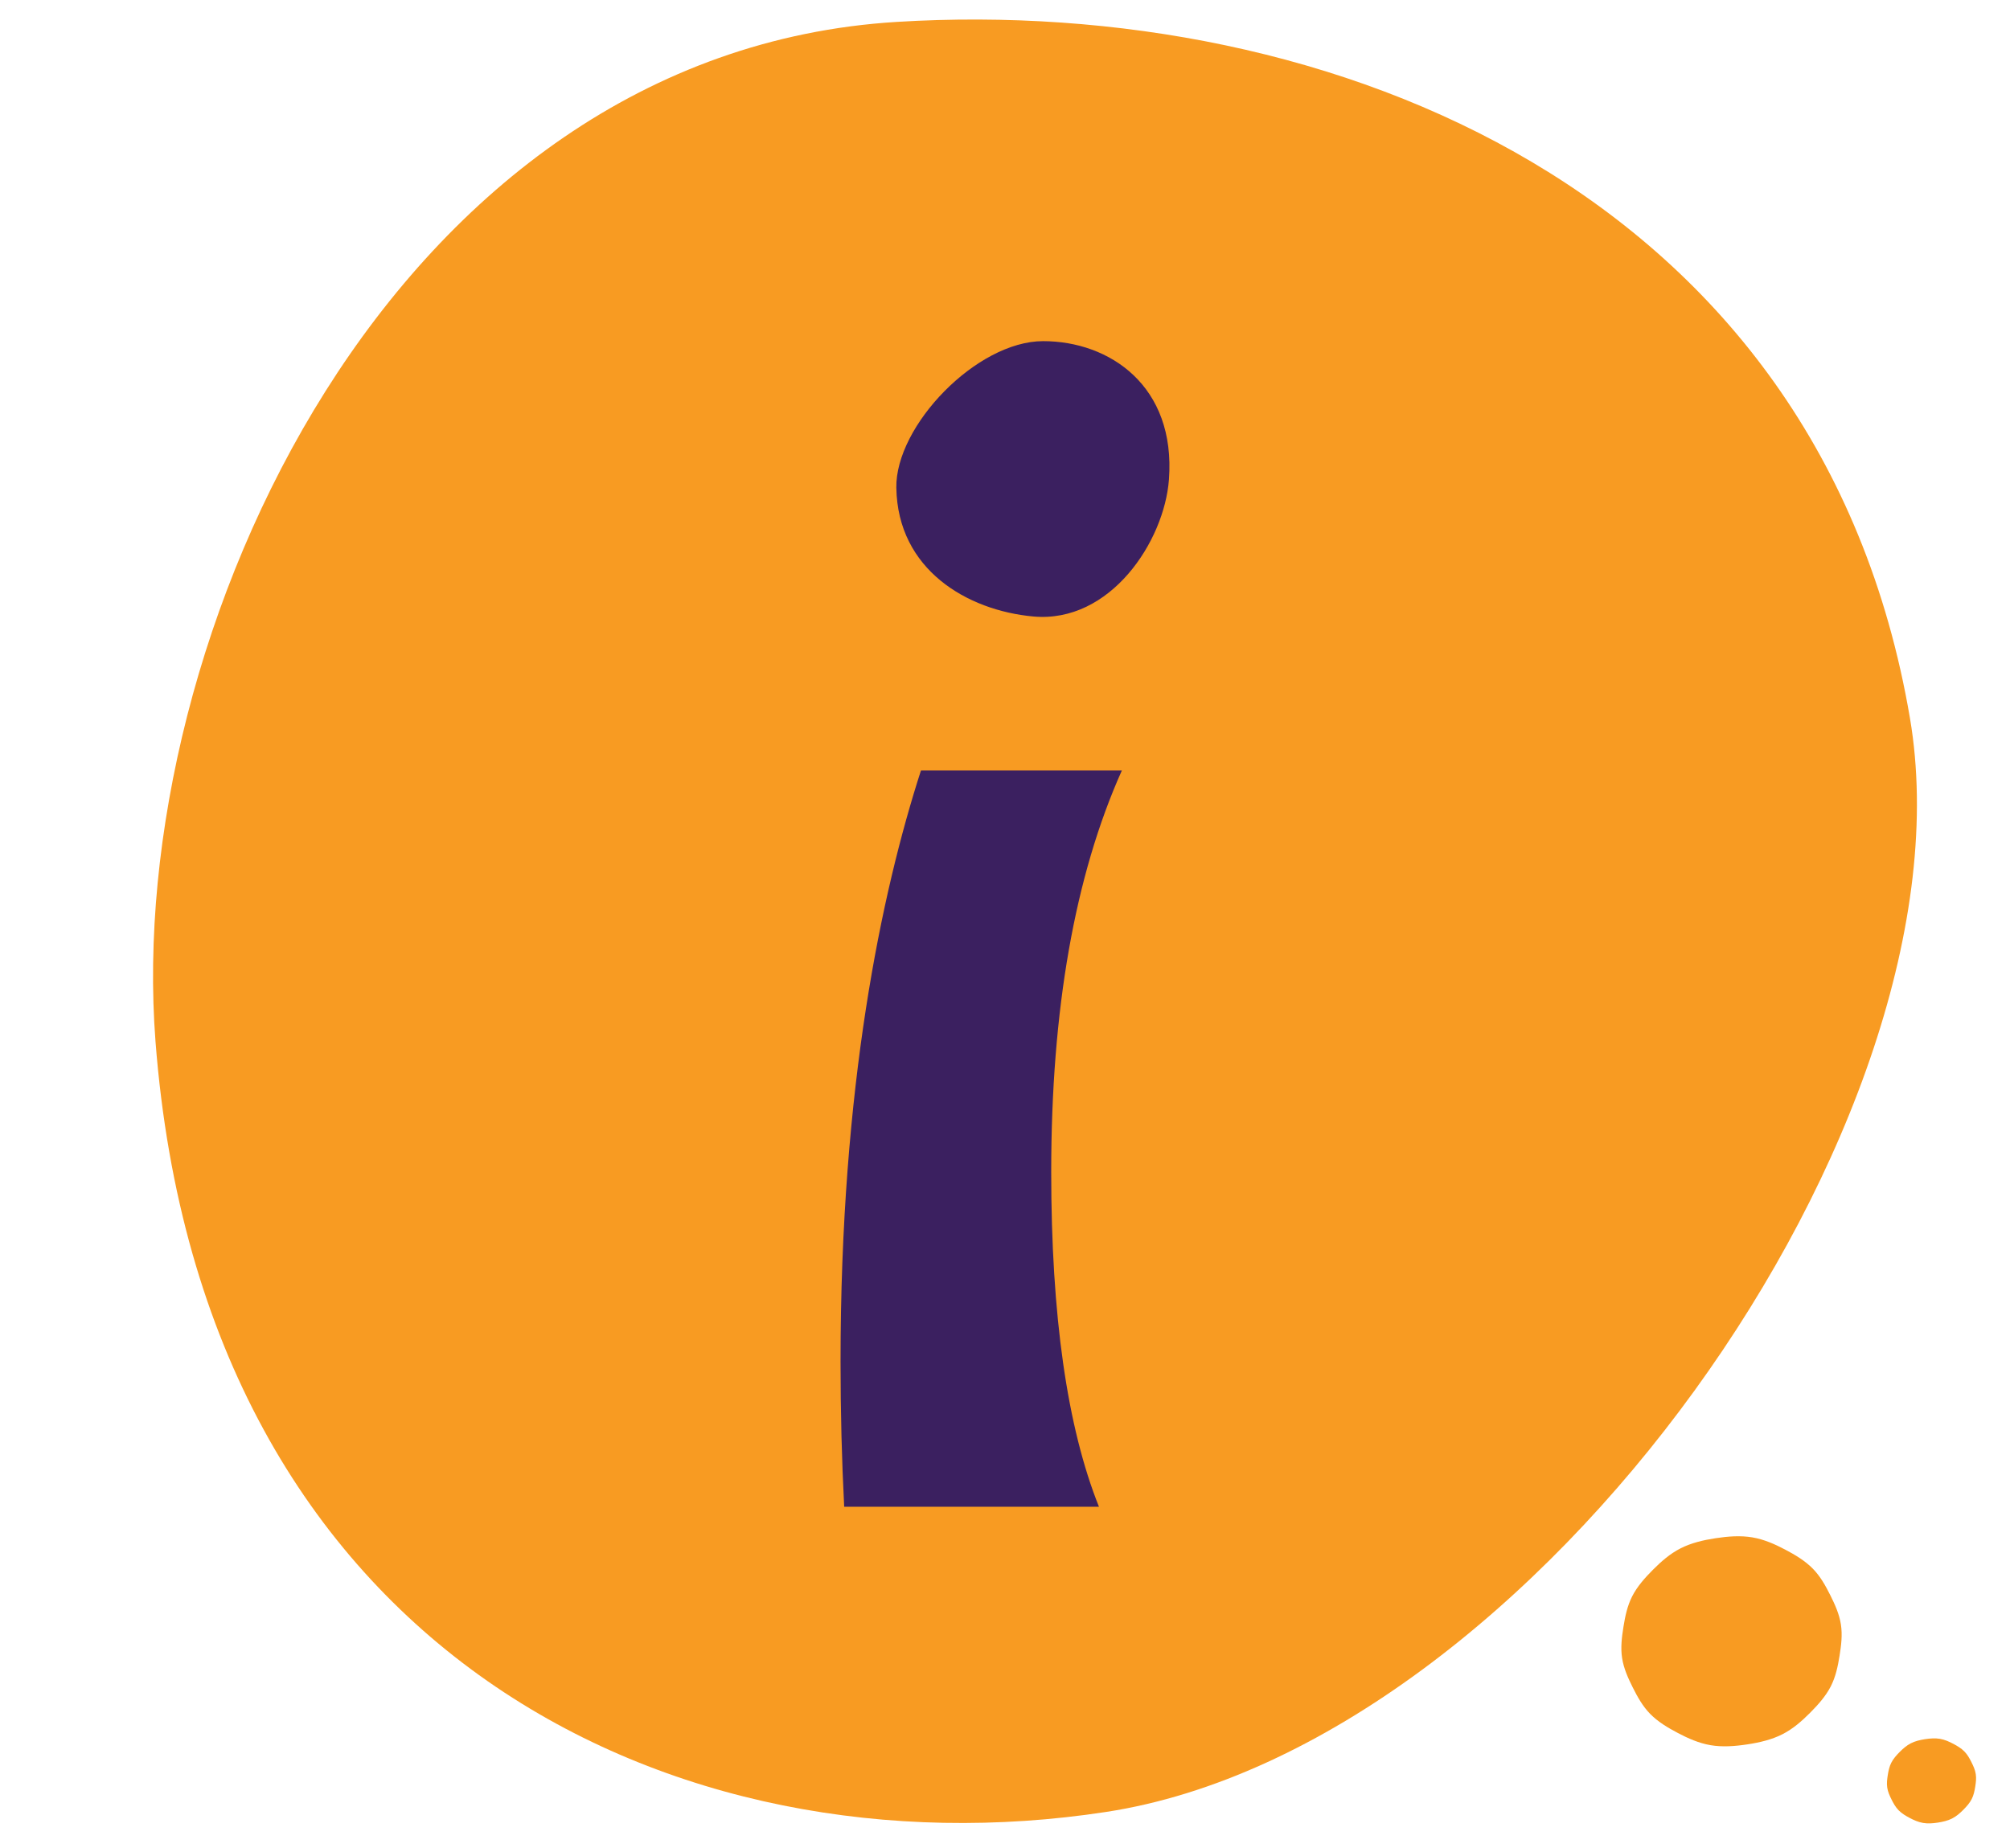 <?xml version="1.0" encoding="UTF-8"?><svg id="Layer_1" xmlns="http://www.w3.org/2000/svg" width="174" height="160" viewBox="0 0 174 160"><defs><style>.cls-1{fill:#f89b22;}.cls-1,.cls-2{stroke-width:0px;}.cls-2{fill:#3b2060;}</style></defs><g id="Thought_bubble"><path class="cls-1" d="m159.363,140.664c.14.914.022,1.823-.117,2.695-.147.92-.337,1.825-.756,2.647-.438.859-1.105,1.603-1.794,2.296-.71.712-1.473,1.389-2.399,1.86-.917.466-1.961.713-3.041.877s-2.149.242-3.164.071c-1.024-.173-1.955-.59-2.845-1.058-.865-.454-1.723-.966-2.398-1.655-.646-.659-1.096-1.466-1.512-2.3-.394-.79-.777-1.623-.917-2.537s-.022-1.823.117-2.695c.147-.92.337-1.825.756-2.647.438-.859,1.105-1.603,1.794-2.296.71-.712,1.473-1.389,2.399-1.86.917-.466,1.961-.713,3.041-.877s2.149-.242,3.164-.071c1.024.173,1.955.59,2.845,1.058.865.454,1.723.966,2.398,1.655.646.659,1.096,1.466,1.512,2.3.394.79.777,1.623.917,2.537Z"/><path class="cls-1" d="m171.037,153.613c.057.37.009.738-.047,1.091-.06.372-.136.739-.306,1.071-.177.347-.447.649-.726.929-.287.288-.596.562-.971.752-.371.189-.794.288-1.23.355s-.87.098-1.28.029c-.414-.07-.791-.239-1.151-.428-.35-.184-.697-.391-.97-.67-.261-.267-.444-.593-.612-.931-.159-.32-.315-.657-.371-1.027s-.009-.738.047-1.091c.06-.372.136-.739.306-1.071.177-.347.447-.649.726-.929.287-.288.596-.562.971-.752.371-.189.794-.288,1.23-.355s.87-.098,1.28-.029c.414.07.791.239,1.151.428.35.184.697.391.97.67.261.267.444.593.612.931.159.32.315.657.371,1.027Z"/><path class="cls-1" d="m165.337,62.166c5.912,34.694-32.439,89.044-69.606,94.725-37.167,5.681-78.168-13.678-82.269-66.705C10.748,55.096,34.008,4.561,77.645,1.895c37.529-2.293,79.912,14.612,87.692,60.271h0Z"/></g><path class="cls-2" d="m77.592,42.246c-.092-5.38,6.959-12.708,12.708-12.708s11.497,3.873,10.892,11.981c-.4,5.366-5.083,12.466-11.739,11.86-5.725-.52-11.739-4.054-11.86-11.134Z"/><path class="cls-2" d="m95.133,130.461c-2.752-6.884-4.132-16.538-4.132-28.988,0-14.069,2.04-25.651,6.117-34.763l-17.392-0c-3.43,10.633-6.962,27.355-6.962,51.18,0,4.366.108,8.551.315,12.571h22.054Z"/></svg>